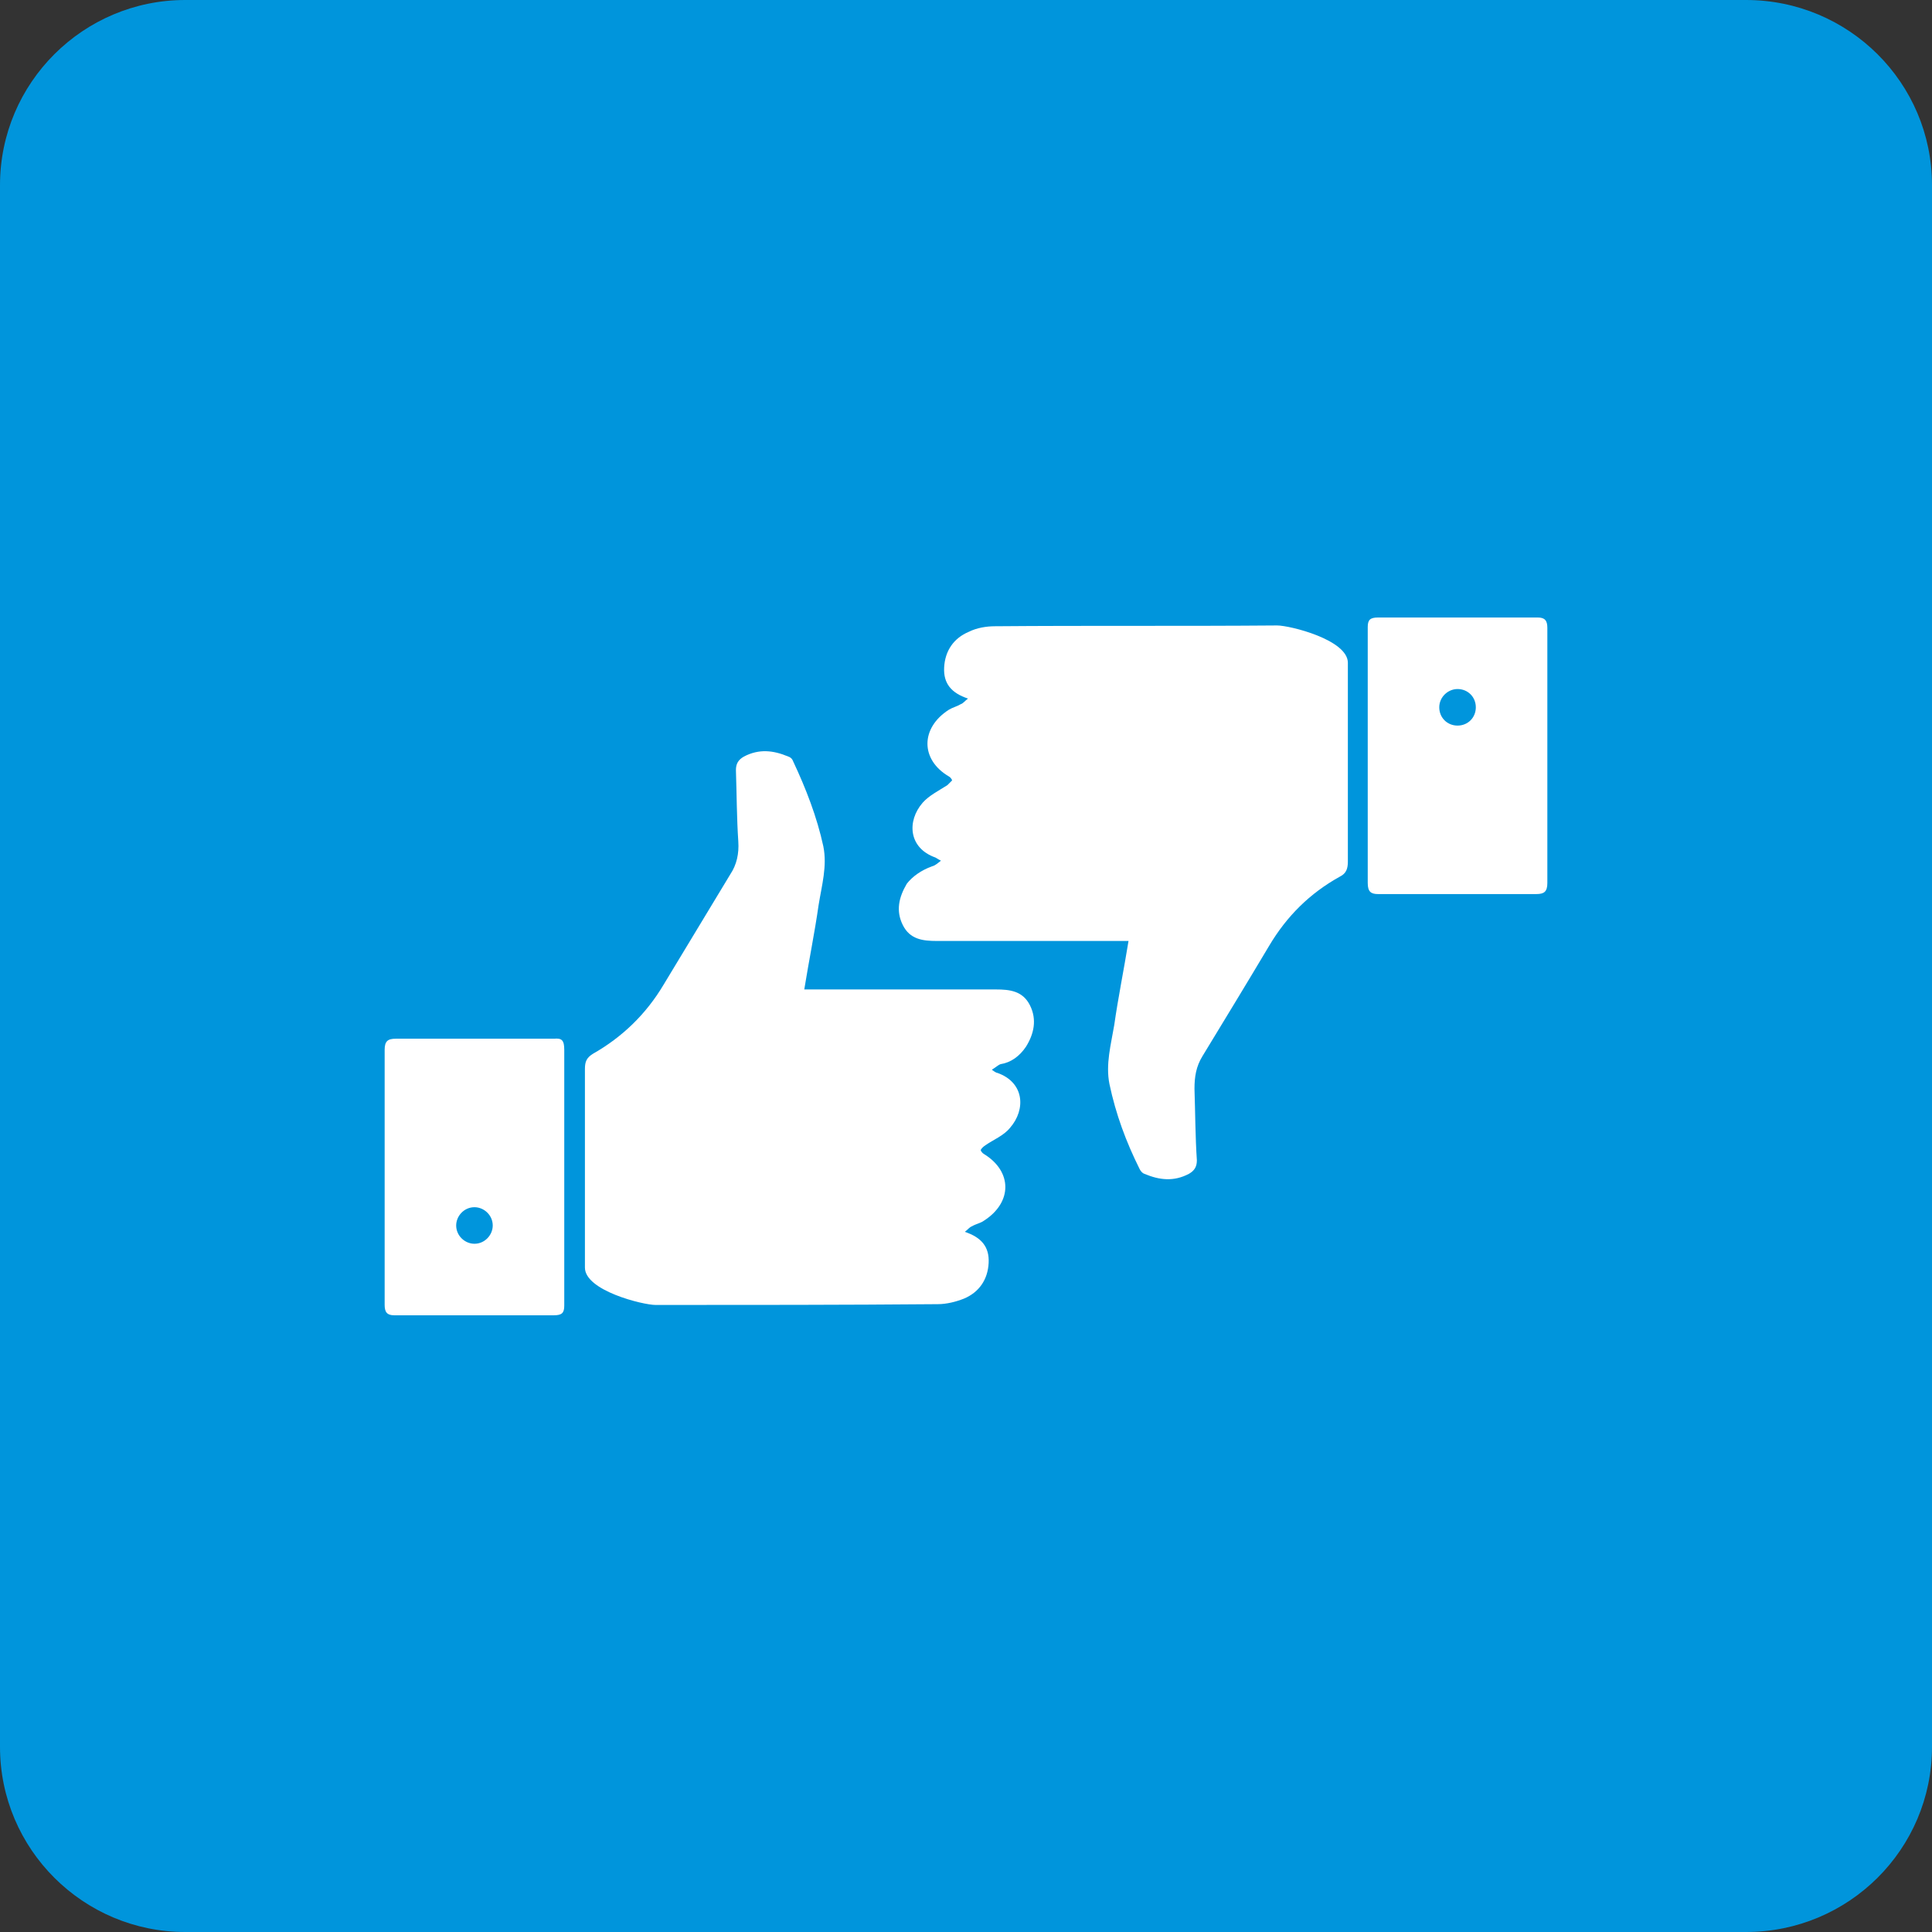 <?xml version="1.0" encoding="utf-8"?>
<!-- Generator: Adobe Illustrator 18.1.0, SVG Export Plug-In . SVG Version: 6.00 Build 0)  -->
<svg version="1.1" id="Layer_1" xmlns="http://www.w3.org/2000/svg" xmlns:xlink="http://www.w3.org/1999/xlink" x="0px" y="0px"
	 viewBox="0 0 243.1 243.1" enable-background="new 0 0 243.1 243.1" xml:space="preserve">
<rect x="0" y="0" width="243.1" height="243.1" fill="#333333" stroke="none"/>
<g>
	<path fill="#0095DC" d="M243.1,219.8c0,12.9-10.5,23.3-23.4,23.3H23.3C10.5,243.1,0,232.7,0,219.8V23.3C0,10.4,10.5,0,23.3,0h196.4
		c12.9,0,23.4,10.4,23.4,23.3V219.8z"/>
	<g>
		<g>
			<path fill="#FFFFFF" d="M117.3,109c0.4-0.1,0.7-0.4,1.1-0.7c-0.4-0.2-0.5-0.3-0.7-0.4c-3.4-1.2-3.6-4.6-1.6-6.9
				c0.8-0.9,2-1.5,3.1-2.2c0.2-0.2,0.4-0.4,0.6-0.6c0-0.1-0.2-0.4-0.4-0.5c-3.6-2.1-3.6-6.1,0-8.4c0.5-0.3,1-0.4,1.5-0.7
				c0.3-0.1,0.5-0.4,0.9-0.7c-2.1-0.7-3.1-1.9-3-3.9c0.1-2.1,1.2-3.7,3.1-4.5c1-0.5,2.2-0.7,3.3-0.7c11.8-0.1,23.6,0,35.5-0.1
				c1.6,0,8.9,1.8,8.9,4.7c0,5.6,0,19.3,0,25c0,0.9-0.2,1.5-1,1.9c-3.8,2.1-6.7,5-8.9,8.7c-2.8,4.7-5.6,9.3-8.4,13.9
				c-0.8,1.3-1,2.6-1,4.1c0.1,3,0.1,6,0.3,9c0,0.8-0.3,1.3-1,1.7c-1.9,1-3.7,0.8-5.6,0c-0.3-0.1-0.5-0.4-0.6-0.6
				c-1.7-3.4-3-6.9-3.8-10.7c-0.5-2.5,0.2-5,0.6-7.4c0.5-3.5,1.2-6.9,1.8-10.6c-0.4,0-0.8,0-1.2,0c-7.6,0-15.2,0-22.9,0
				c-1.8,0-3.4-0.2-4.3-2c-0.9-1.8-0.5-3.5,0.5-5.2C114.8,110.3,115.9,109.5,117.3,109z"/>
			<path fill="#FFFFFF" d="M173.4,112.5c6.6,0,13.3,0,19.9,0c1,0,1.4-0.3,1.4-1.4c0-10.7,0-21.4,0-32.1c0-0.9-0.3-1.3-1.2-1.3
				c-6.7,0-13.4,0-20.1,0c-1,0-1.3,0.3-1.3,1.2c0,5.4,0,26.8,0,32.2C172.1,112.2,172.5,112.5,173.4,112.5z M183.4,86.7
				c1.3,0,2.3,1,2.3,2.3c0,1.3-1,2.3-2.3,2.3c-1.3,0-2.3-1-2.3-2.3S182.2,86.7,183.4,86.7z"/>
		</g>
		<g>
			<path fill="#FFFFFF" d="M129.1,131.7c1-1.6,1.4-3.4,0.5-5.2c-0.9-1.8-2.5-2-4.3-2c-7.6,0-15.2,0-22.9,0c-0.4,0-0.8,0-1.2,0
				c0.6-3.7,1.3-7.1,1.8-10.6c0.4-2.5,1.1-4.9,0.6-7.4c-0.8-3.7-2.2-7.3-3.8-10.7c-0.1-0.3-0.3-0.5-0.6-0.6c-1.9-0.8-3.7-1-5.6,0
				c-0.7,0.4-1,0.9-1,1.7c0.1,3,0.1,6,0.3,9c0.1,1.5-0.2,2.9-1,4.1c-2.8,4.6-5.6,9.3-8.4,13.9c-2.2,3.7-5.2,6.6-8.9,8.7
				c-0.8,0.5-1,1-1,1.9c0,5.6,0,19.3,0,25c0,2.9,7.3,4.7,8.9,4.7c11.8,0,23.7,0,35.5-0.1c1.1,0,2.3-0.3,3.3-0.7
				c1.9-0.8,3-2.4,3.1-4.5c0.1-2-0.9-3.2-3-3.9c0.4-0.3,0.6-0.6,0.9-0.7c0.5-0.3,1.1-0.4,1.5-0.7c3.6-2.3,3.6-6.2,0-8.4
				c-0.2-0.1-0.4-0.4-0.4-0.5c0.1-0.2,0.3-0.4,0.6-0.6c1-0.7,2.3-1.2,3.1-2.2c2-2.3,1.8-5.7-1.6-6.9c-0.1,0-0.3-0.1-0.7-0.4
				c0.5-0.3,0.8-0.6,1.1-0.7C127.2,133.7,128.3,132.9,129.1,131.7z"/>
			<path fill="#FFFFFF" d="M69.7,130.7c-6.6,0-13.3,0-19.9,0c-1,0-1.4,0.3-1.4,1.4c0,10.7,0,21.4,0,32.1c0,0.9,0.3,1.3,1.2,1.3
				c6.7,0,13.4,0,20.1,0c1,0,1.3-0.3,1.3-1.2c0-5.4,0-26.8,0-32.2C71,130.9,70.7,130.6,69.7,130.7z M59.7,156.5
				c-1.2,0-2.3-1-2.3-2.3c0-1.2,1-2.3,2.3-2.3c1.2,0,2.3,1,2.3,2.3C62,155.4,61,156.5,59.7,156.5z"/>
		</g>
	</g>
</g>
</svg>
